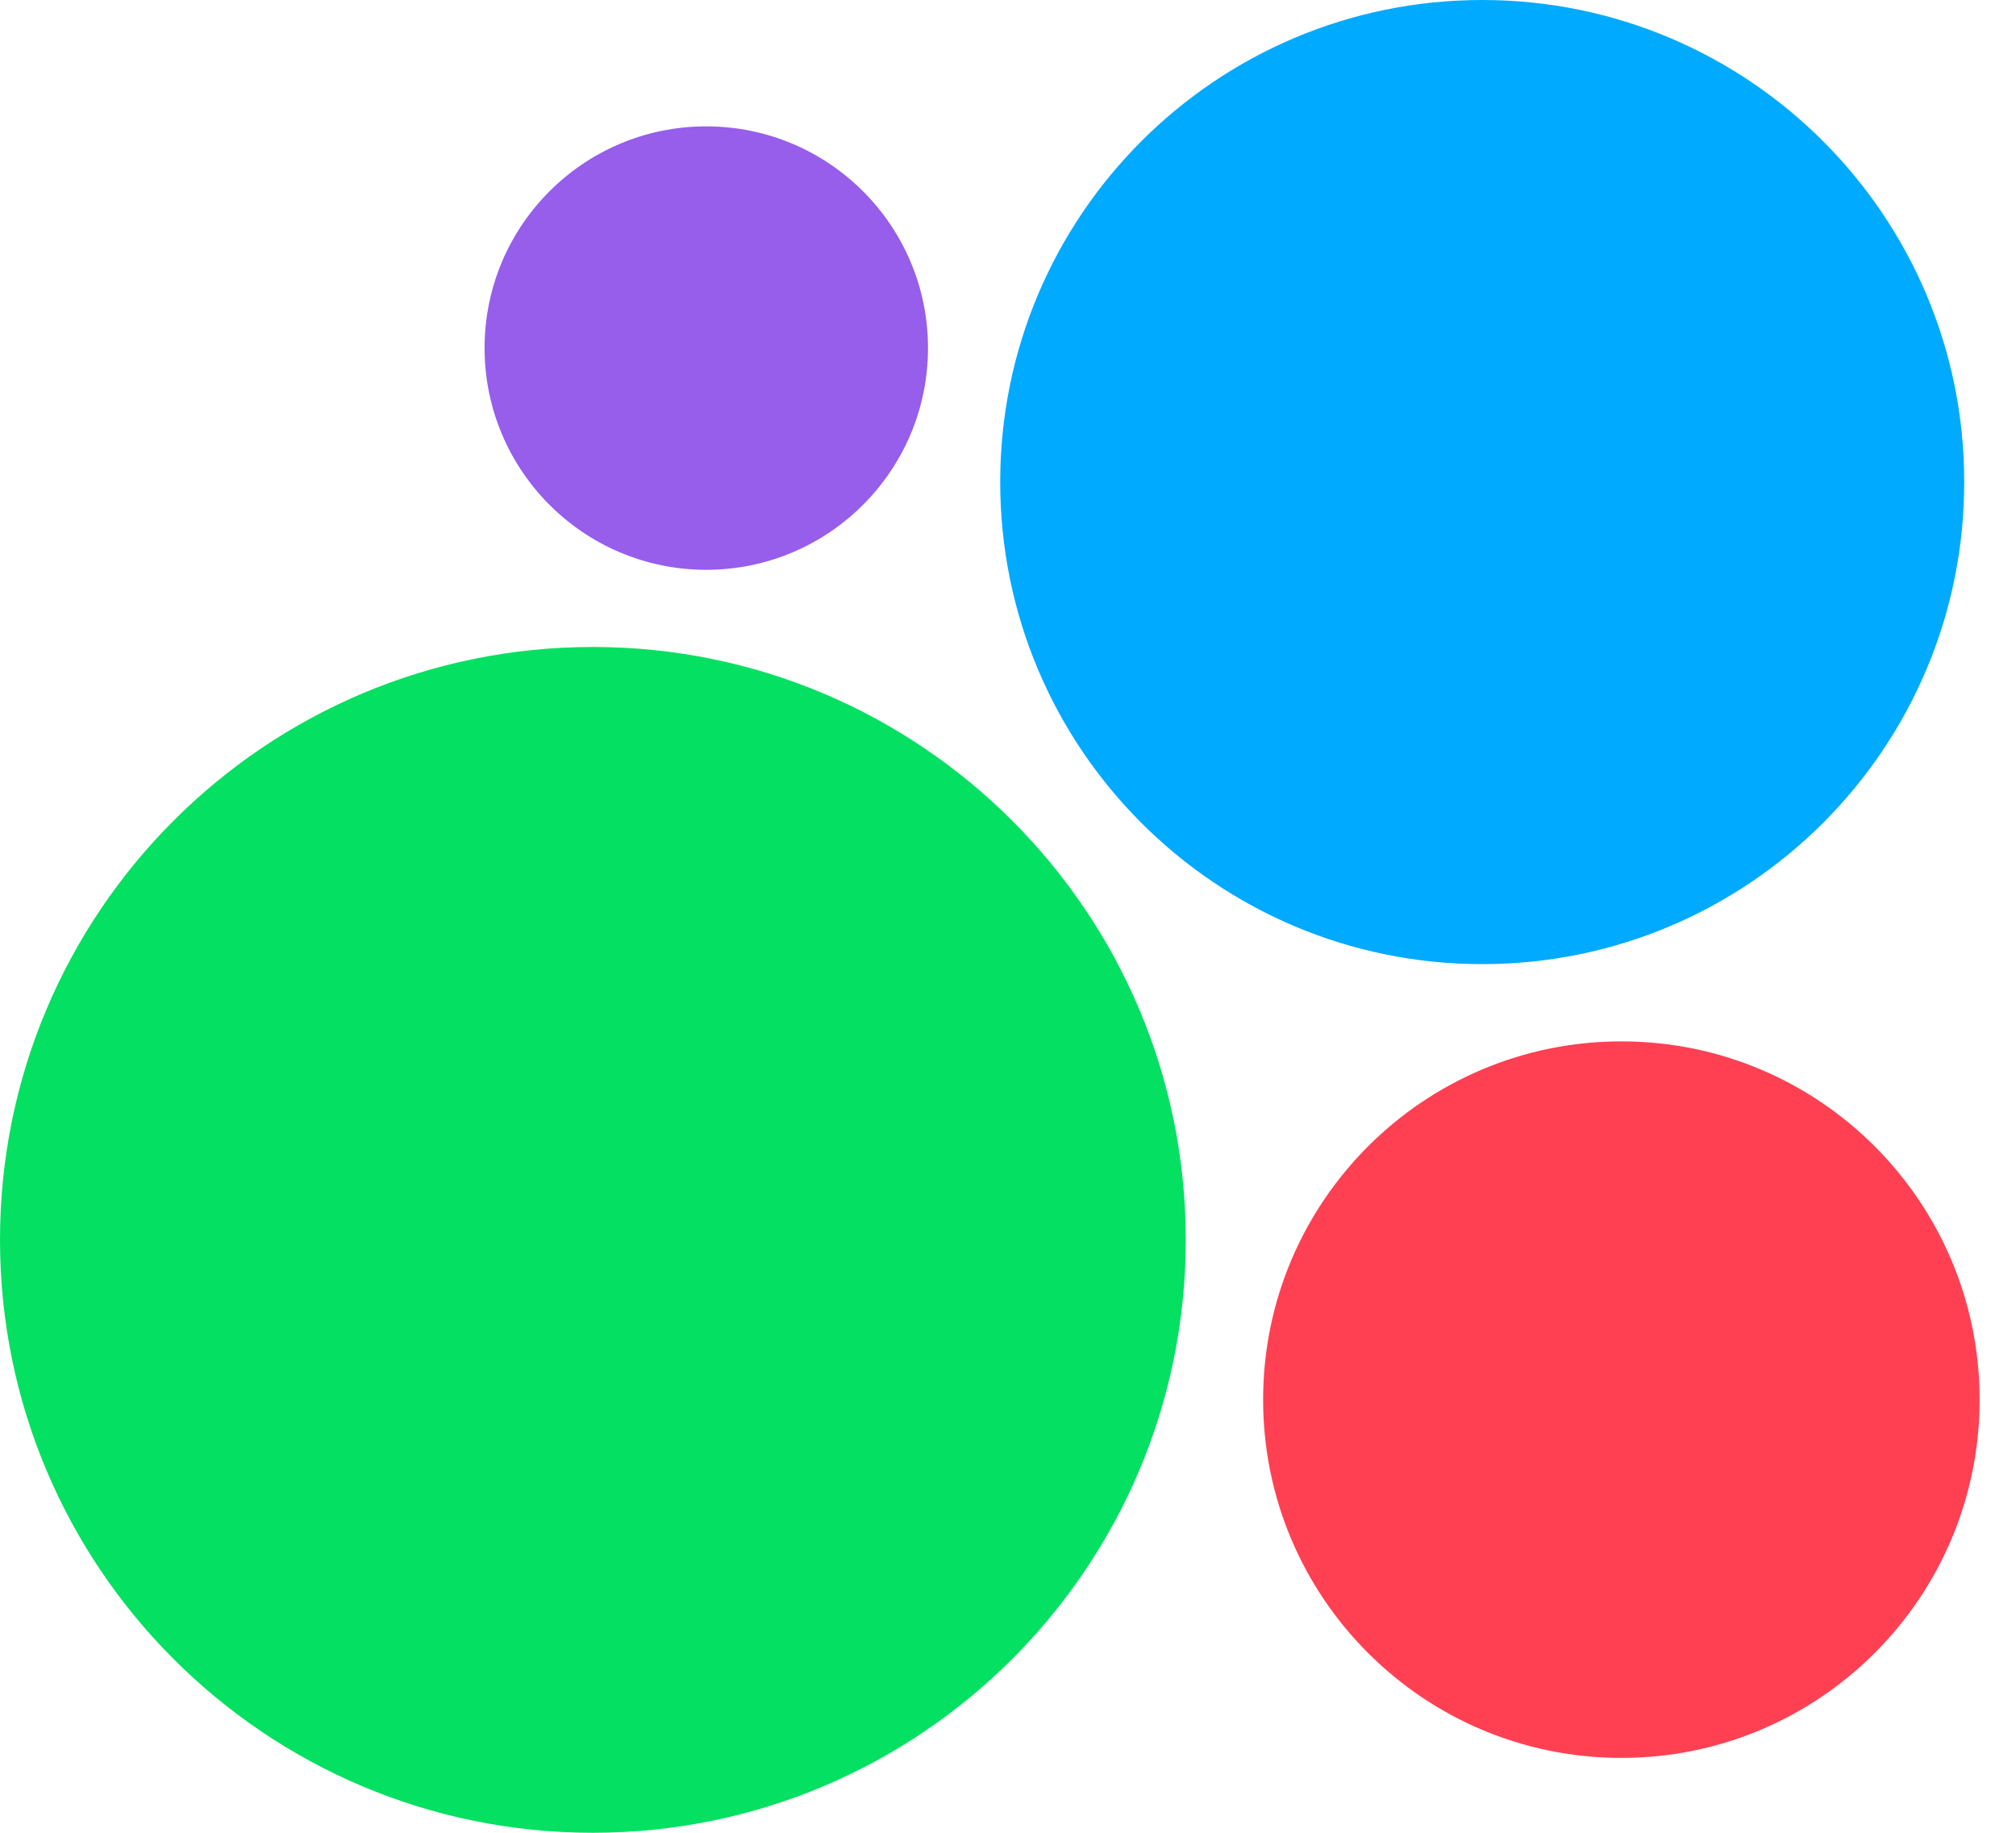 <?xml version="1.0" encoding="UTF-8"?> <svg xmlns="http://www.w3.org/2000/svg" width="22" height="20" viewBox="0 0 22 20" fill="none"><path d="M6.47 20C10.043 20 12.94 17.103 12.94 13.53C12.94 9.956 10.043 7.06 6.47 7.06C2.897 7.06 2.28882e-05 9.956 2.28882e-05 13.53C2.28882e-05 17.103 2.897 20 6.47 20Z" fill="#04E061"></path><path d="M17.694 19.183C19.853 19.183 21.603 17.433 21.603 15.274C21.603 13.115 19.853 11.364 17.694 11.364C15.534 11.364 13.784 13.115 13.784 15.274C13.784 17.433 15.534 19.183 17.694 19.183Z" fill="#FF4053"></path><path d="M7.707 6.218C9.043 6.218 10.127 5.134 10.127 3.798C10.127 2.462 9.043 1.379 7.707 1.379C6.371 1.379 5.288 2.462 5.288 3.798C5.288 5.134 6.371 6.218 7.707 6.218Z" fill="#965EEB"></path><path d="M16.175 10.521C19.08 10.521 21.435 8.166 21.435 5.26C21.435 2.355 19.08 0 16.175 0C13.27 0 10.915 2.355 10.915 5.26C10.915 8.166 13.27 10.521 16.175 10.521Z" fill="#00AAFF"></path></svg> 